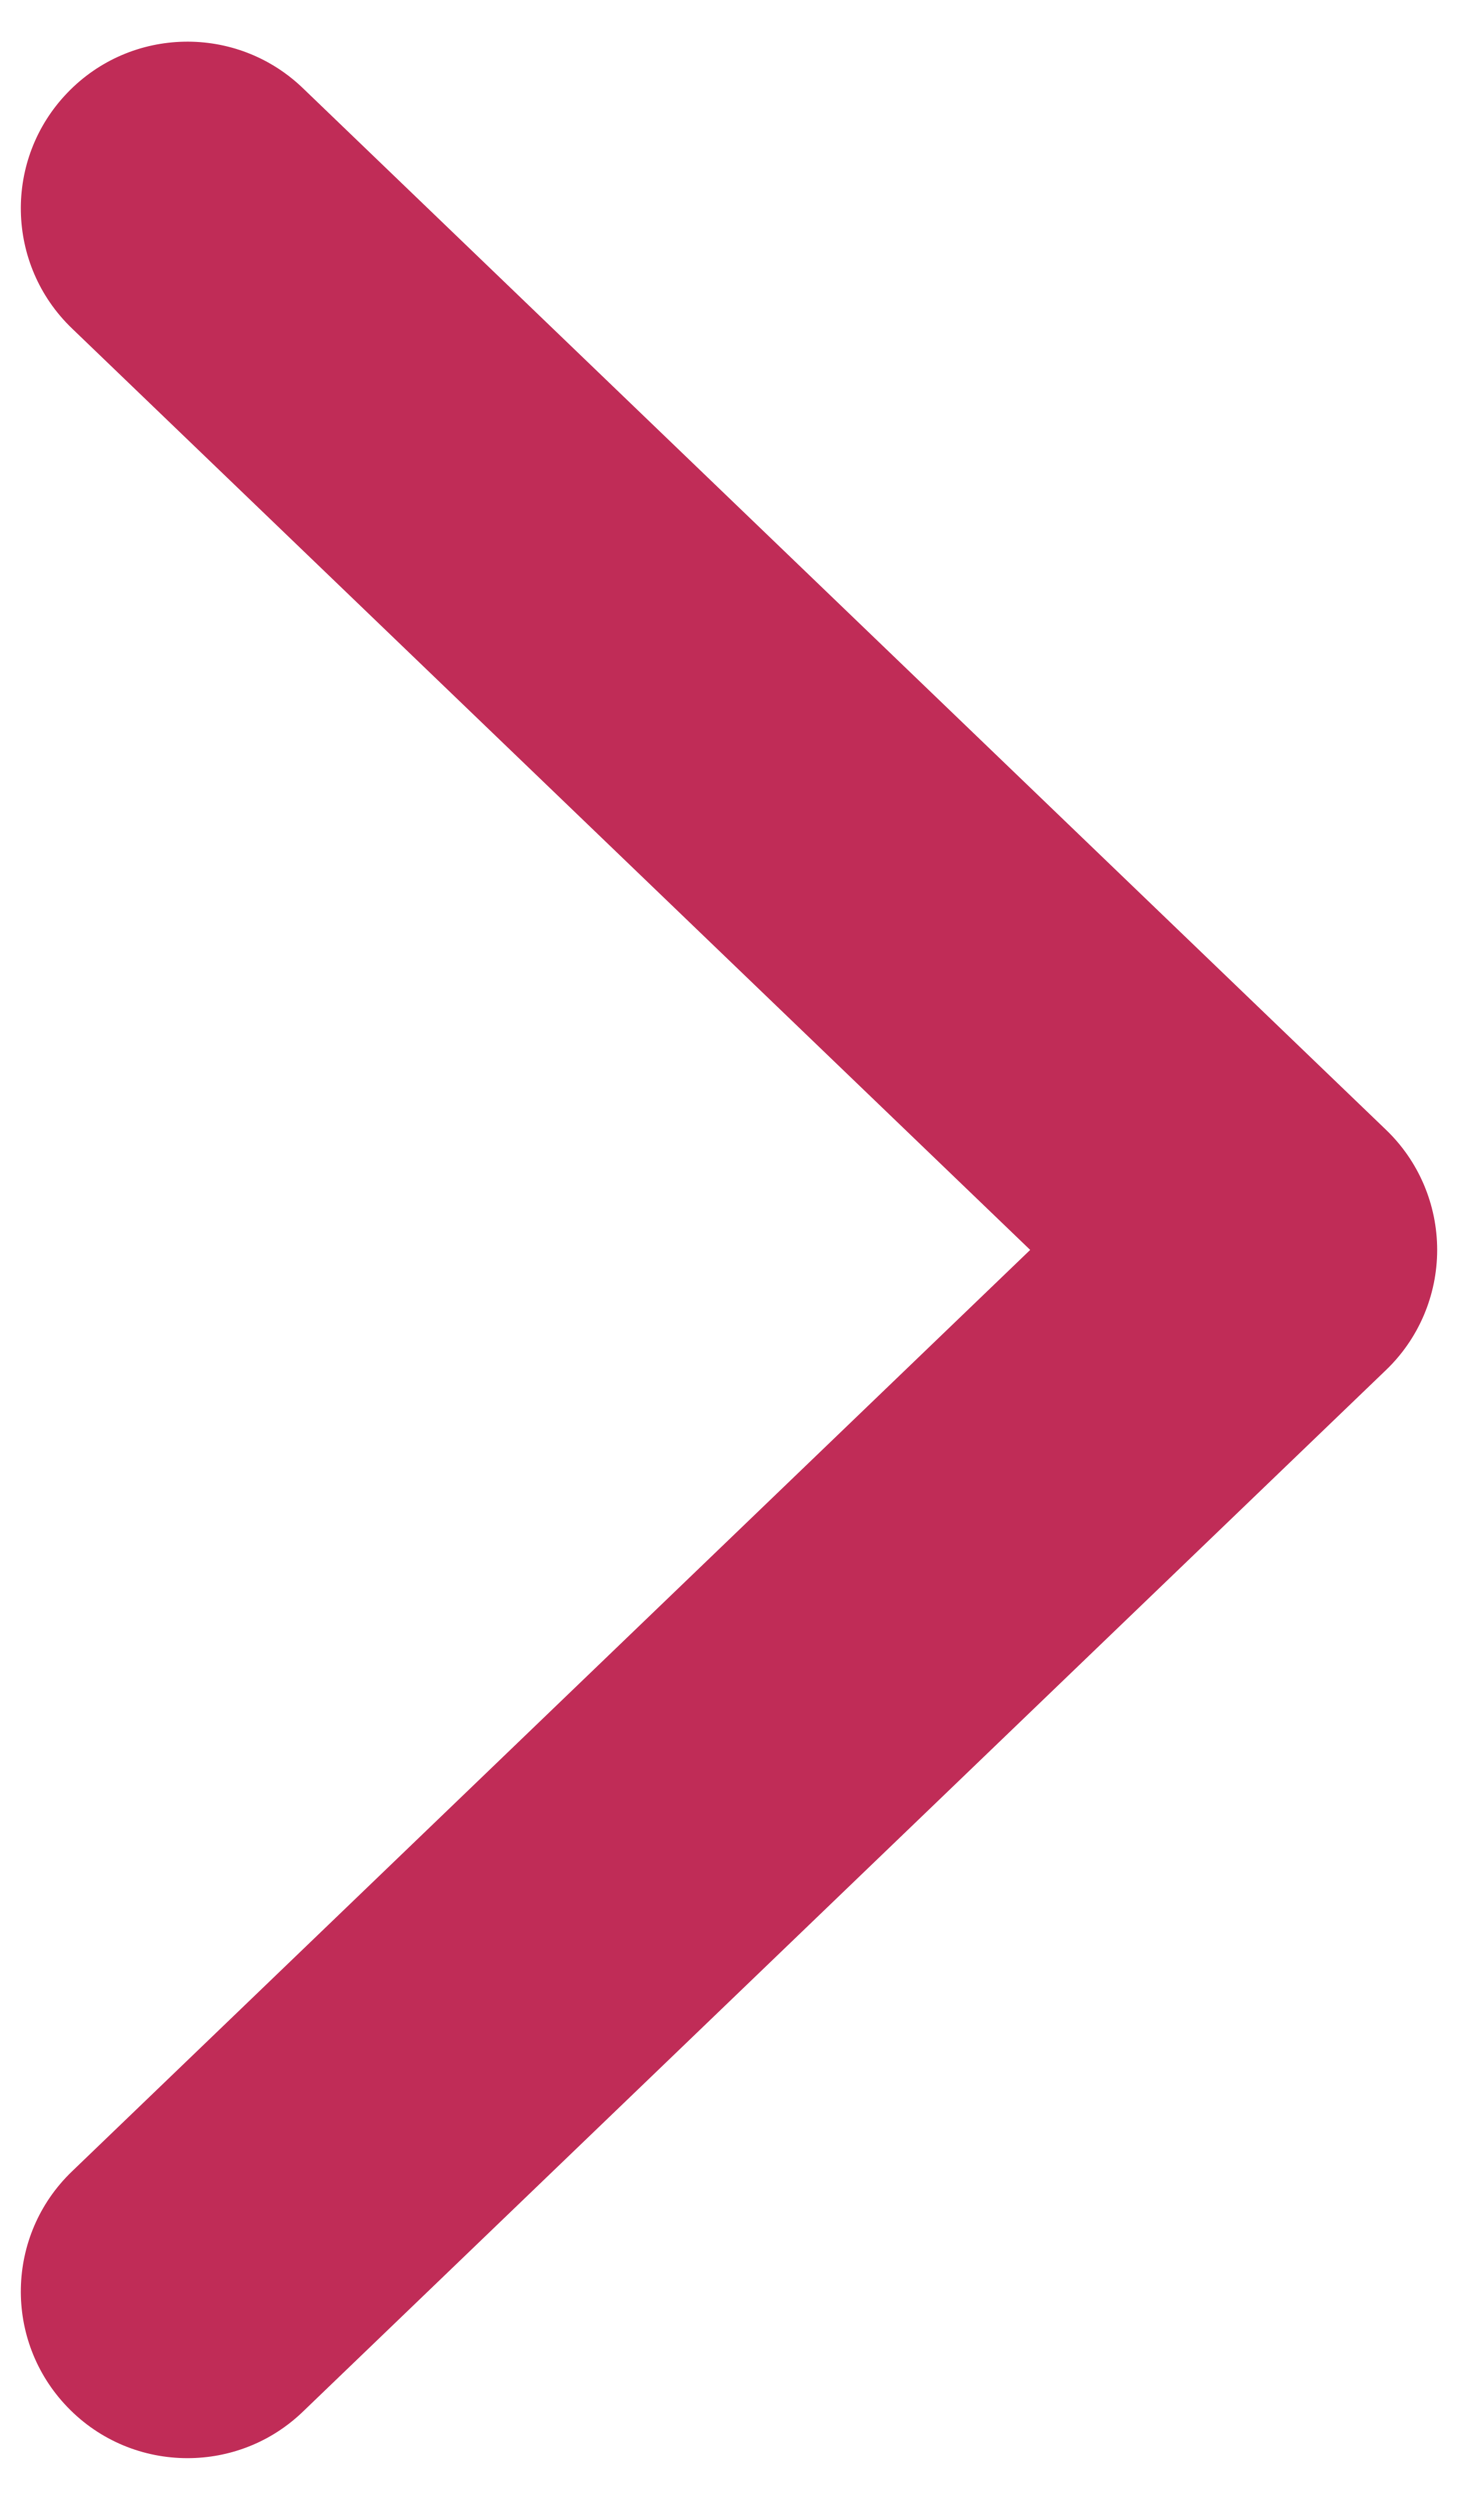 <?xml version="1.0" encoding="UTF-8"?>
<svg width="14px" height="24px" viewBox="0 0 14 24" version="1.1" xmlns="http://www.w3.org/2000/svg" xmlns:xlink="http://www.w3.org/1999/xlink">
    <title>dripIcons / chevron-right</title>
    <g id="Layout" stroke="none" stroke-width="1" fill="none" fill-rule="evenodd">
        <g id="Layouts-/-Desktop-/-2.0_ResultsOnVYEPTI_StudyResults-/-Quote2" transform="translate(-1234, -1448)" fill="#C02C57">
            <g id="Quote-2" transform="translate(165, 1313)">
                <g id="Toggles" transform="translate(13, 127)">
                    <g id="dripIcons-/-chevron-right" transform="translate(1056.2, 8.4)">
                        <path d="M13.6,11.6 C13.6,12.035 13.423,12.452 13.109,12.753 L2.709,22.753 C2.399,23.052 1.999,23.2 1.6,23.2 C1.18,23.2 0.761,23.036 0.447,22.709 C-0.166,22.072 -0.146,21.059 0.491,20.447 L9.692,11.6 L0.491,2.753 C-0.146,2.141 -0.166,1.128 0.447,0.491 C1.059,-0.146 2.072,-0.166 2.709,0.447 L13.109,10.447 C13.423,10.748 13.6,11.165 13.6,11.6" id="chevron-right"></path>
                    </g>
                </g>
            </g>
        </g>
    </g>
</svg>